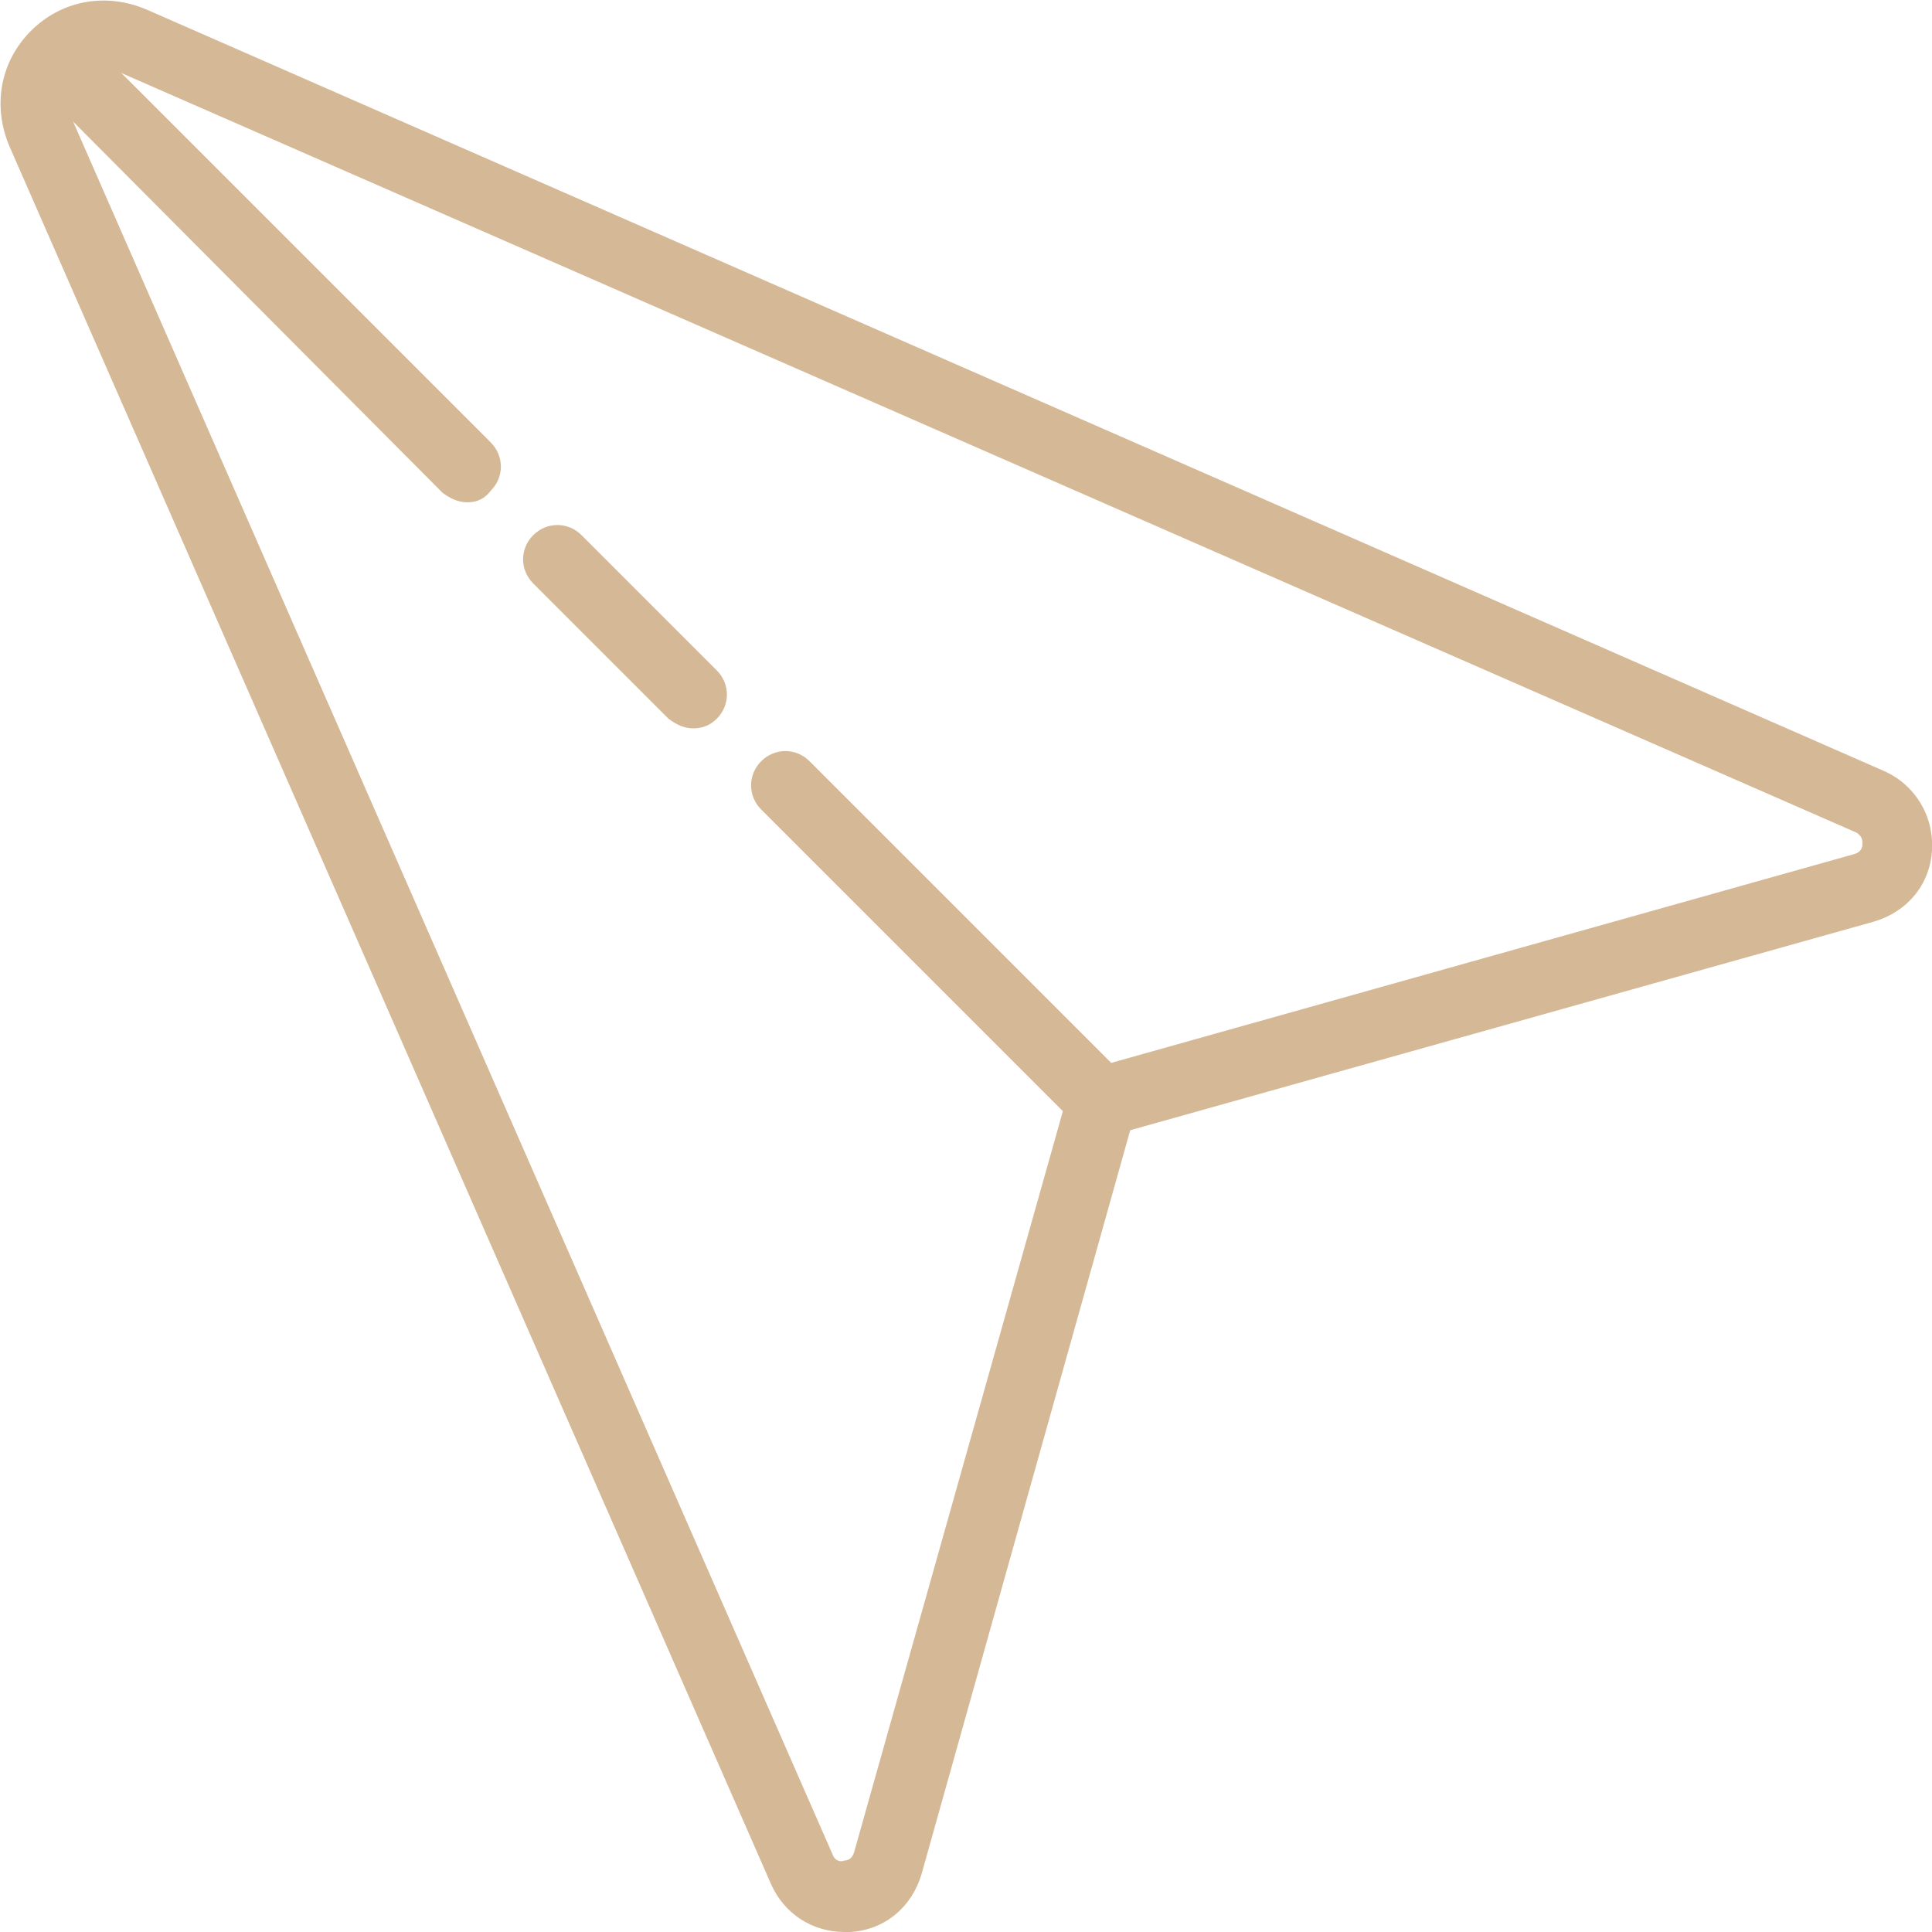 <?xml version="1.0" encoding="utf-8"?>
<!-- Generator: Adobe Illustrator 24.0.2, SVG Export Plug-In . SVG Version: 6.00 Build 0)  -->
<svg version="1.1" id="Layer_1" xmlns="http://www.w3.org/2000/svg" xmlns:xlink="http://www.w3.org/1999/xlink" x="0px" y="0px"
	 viewBox="0 0 100 100" style="enable-background:new 0 0 100 100;" xml:space="preserve">
<style type="text/css">
	.st0{fill:#D5B895;}
</style>
<g>
	<g>
		<path class="st0" d="M43.7,100c-1.6,0-3.1-0.9-3.8-2.5L0.5,7.6c-0.9-2.1-0.5-4.4,1.1-6s3.9-2,6-1.1l0,0l89.9,39.4
			c1.6,0.7,2.6,2.3,2.5,4.1s-1.3,3.2-3,3.7L58.5,58.5L47.7,97c-0.5,1.7-1.9,2.9-3.7,3C43.9,100,43.8,100,43.7,100z M5.4,3.6
			C4.7,3.6,4.3,4,4.1,4.1c-0.2,0.2-0.8,1-0.4,2L43.1,96c0.1,0.3,0.4,0.4,0.6,0.3c0.2,0,0.4-0.1,0.5-0.4l11.1-39.4
			c0.2-0.6,0.6-1.1,1.2-1.2L96,44.2c0.3-0.1,0.4-0.3,0.4-0.5s0-0.4-0.3-0.6L6.1,3.7l0,0C5.9,3.6,5.6,3.6,5.4,3.6z"/>
	</g>
	<g>
		<path class="st0" d="M57.1,58.8c-0.5,0-0.9-0.2-1.3-0.5L39.4,41.9c-0.7-0.7-0.7-1.8,0-2.5s1.8-0.7,2.5,0l16.4,16.4
			c0.7,0.7,0.7,1.8,0,2.5C58,58.7,57.5,58.8,57.1,58.8z"/>
	</g>
	<g>
		<path class="st0" d="M35.9,37.7c-0.5,0-0.9-0.2-1.3-0.5l-7-7c-0.7-0.7-0.7-1.8,0-2.5s1.8-0.7,2.5,0l7,7c0.7,0.7,0.7,1.8,0,2.5
			C36.8,37.5,36.4,37.7,35.9,37.7z"/>
	</g>
	<g>
		<path class="st0" d="M24.2,26c-0.5,0-0.9-0.2-1.3-0.5L1.8,4.3c-0.7-0.7-0.7-1.8,0-2.5s1.8-0.7,2.5,0l21.1,21.1
			c0.7,0.7,0.7,1.8,0,2.5C25.1,25.8,24.7,26,24.2,26z"/>
	</g>
</g>
</svg>
